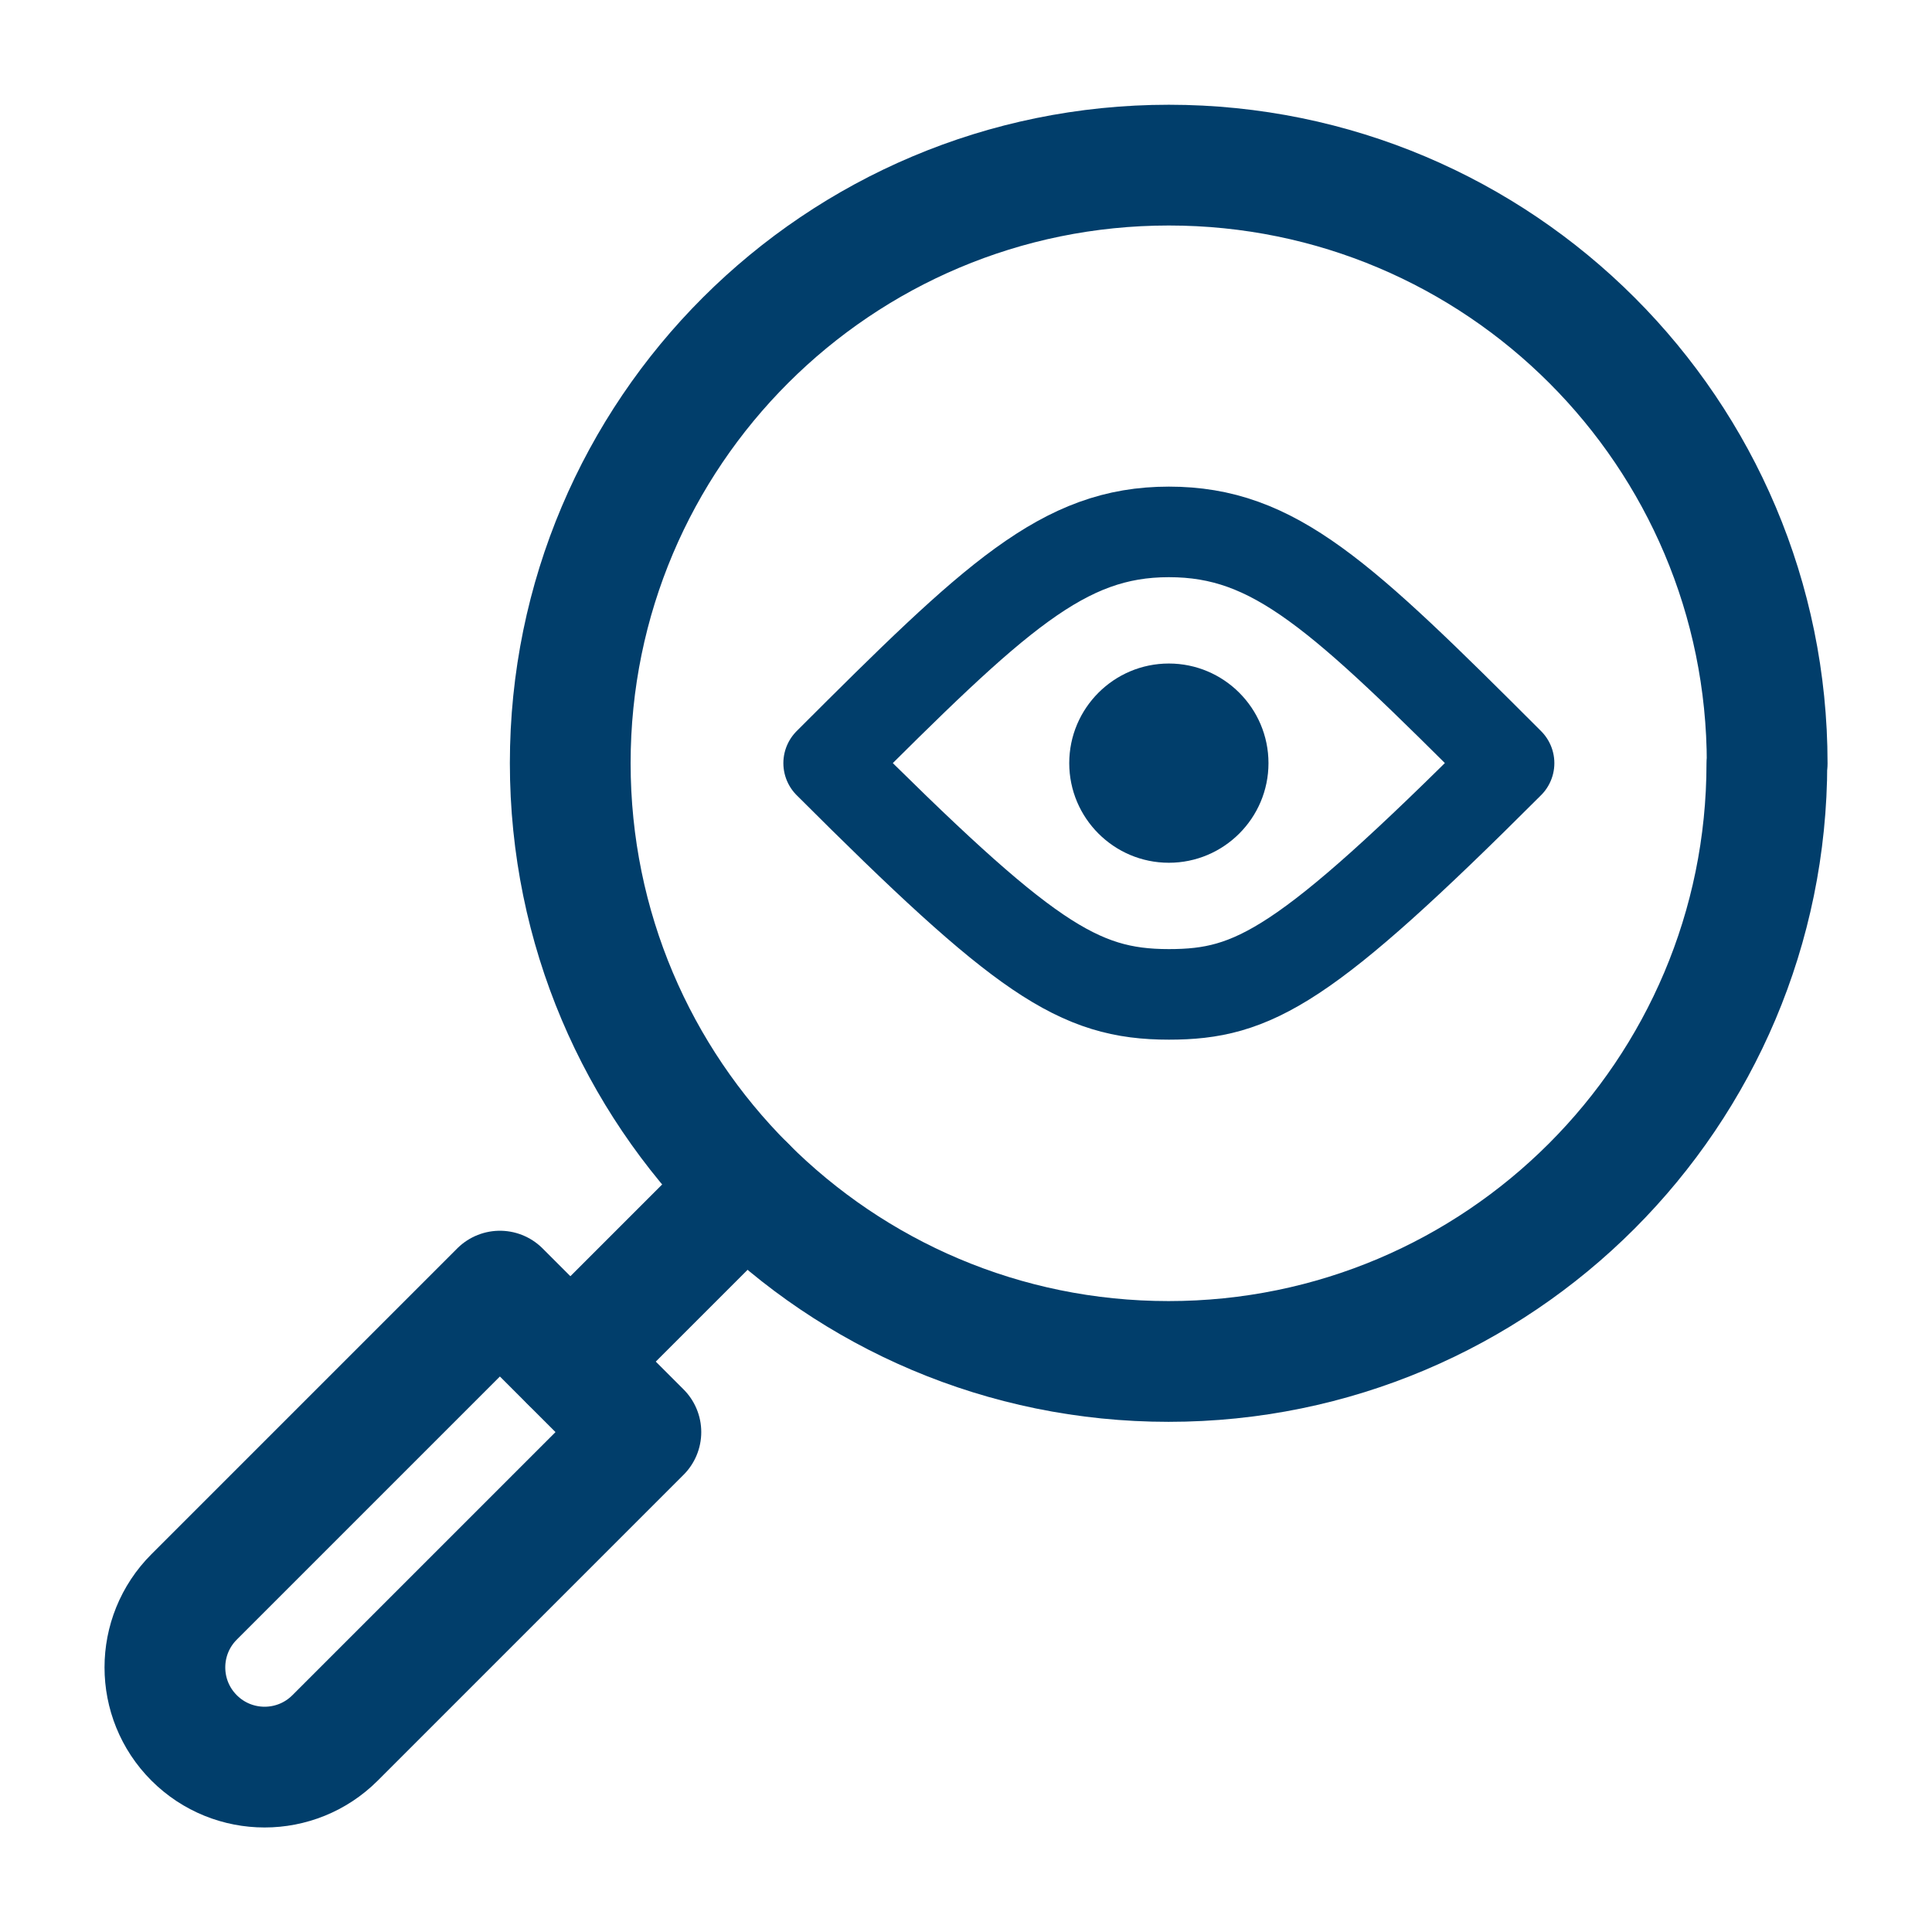 <?xml version="1.0" encoding="UTF-8"?>
<svg id="Layer_2" data-name="Layer 2" xmlns="http://www.w3.org/2000/svg" xmlns:xlink="http://www.w3.org/1999/xlink" viewBox="0 0 64 64">
  <defs>
    <style>
      .cls-1, .cls-2, .cls-3 {
        fill: none;
      }

      .cls-4 {
        fill: #013e6b;
      }

      .cls-2 {
        stroke-width: 4px;
      }

      .cls-2, .cls-3 {
        stroke: #013e6b;
        stroke-linecap: round;
        stroke-linejoin: round;
      }

      .cls-3 {
        stroke-width: 3px;
      }

      .cls-5 {
        clip-path: url(#clippath);
      }
    </style>
    <clipPath id="clippath">
      <rect class="cls-1" width="64" height="64"/>
    </clipPath>
  </defs>
  <g id="Layer_1-2" data-name="Layer 1">
    <g id="g1746">
      <g id="g1748">
        <g class="cls-5">
          <g id="g1750">
            <g id="g1756">
              <path id="path1758" class="cls-3" d="M49.99,25.28c-5.59-5.59-7.77-7.66-11.27-7.66s-5.74,2.13-11.27,7.66c6.46,6.46,8.26,7.66,11.27,7.66,2.81,0,4.5-.89,11.27-7.66Z"/>
            </g>
            <g id="g1760">
              <path id="path1762" class="cls-4" d="M42.02,25.28c0,1.82-1.48,3.3-3.3,3.3s-3.3-1.48-3.3-3.3,1.48-3.3,3.3-3.3,3.3,1.48,3.3,3.3Z"/>
            </g>
            <g id="g1764">
              <path id="path1766" class="cls-2" d="M58.53,25.28c0,10.94-8.87,19.82-19.82,19.82s-19.82-8.87-19.82-19.82S27.77,5.47,38.72,5.47s19.82,8.87,19.82,19.82Z"/>
            </g>
            <g id="g1768">
              <path id="path1770" class="cls-2" d="M21.23,47.44l-4.67-4.67-10.13,10.13c-1.29,1.29-1.29,3.38,0,4.67,1.29,1.29,3.38,1.29,4.67,0l10.13-10.13Z"/>
            </g>
            <g id="g1772">
              <path id="path1774" class="cls-2" d="M18.9,45.1l5.8-5.8"/>
            </g>
          </g>
        </g>
      </g>
    </g>
  </g>
</svg>